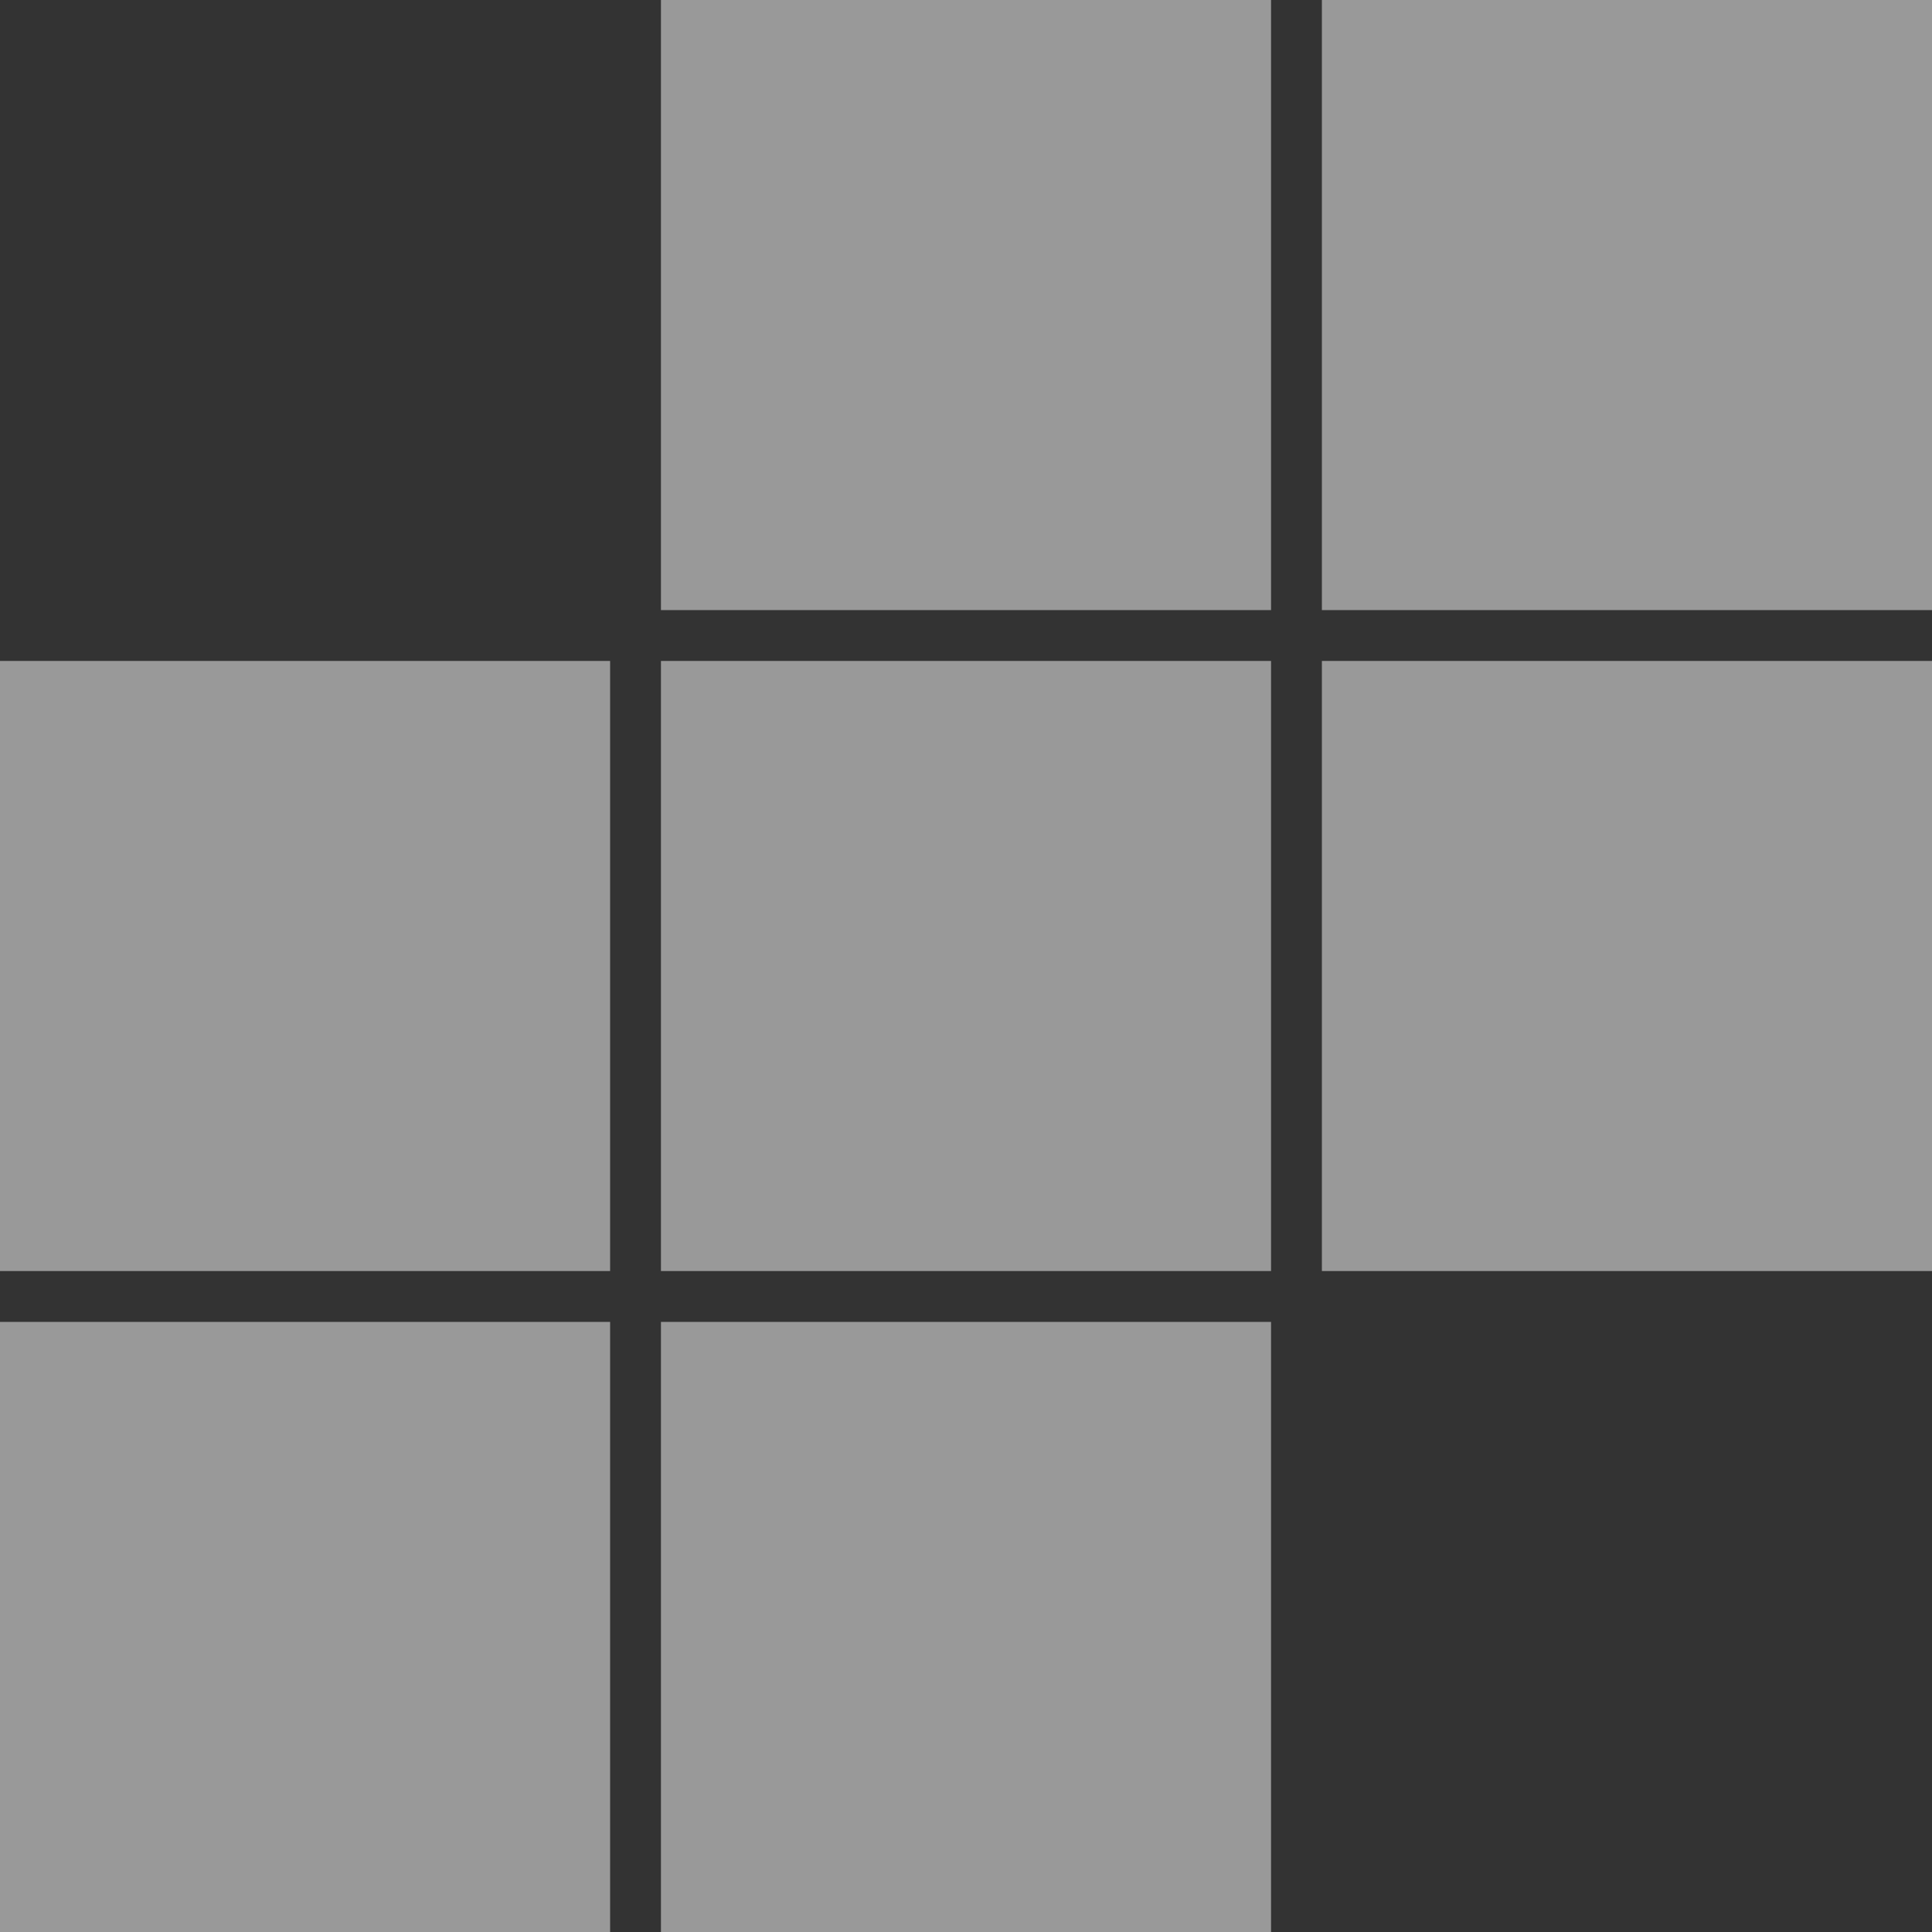 <svg xmlns="http://www.w3.org/2000/svg" width="38" height="38" viewBox="0 0 38 38">
    <rect x="0" y="0" width="38" height="38" fill="#333333" stroke="none"/>
    <path fill="#FFF" fill-rule="evenodd" d="M0 13h12v12H0V13zM13 0h12v12H13V0zM0 26h12v12H0V26zm13-13h12v12H13V13zM26 0h12v12H26V0zM13 26h12v12H13V26zm13-13h12v12H26V13z" opacity=".5"/>
</svg>
